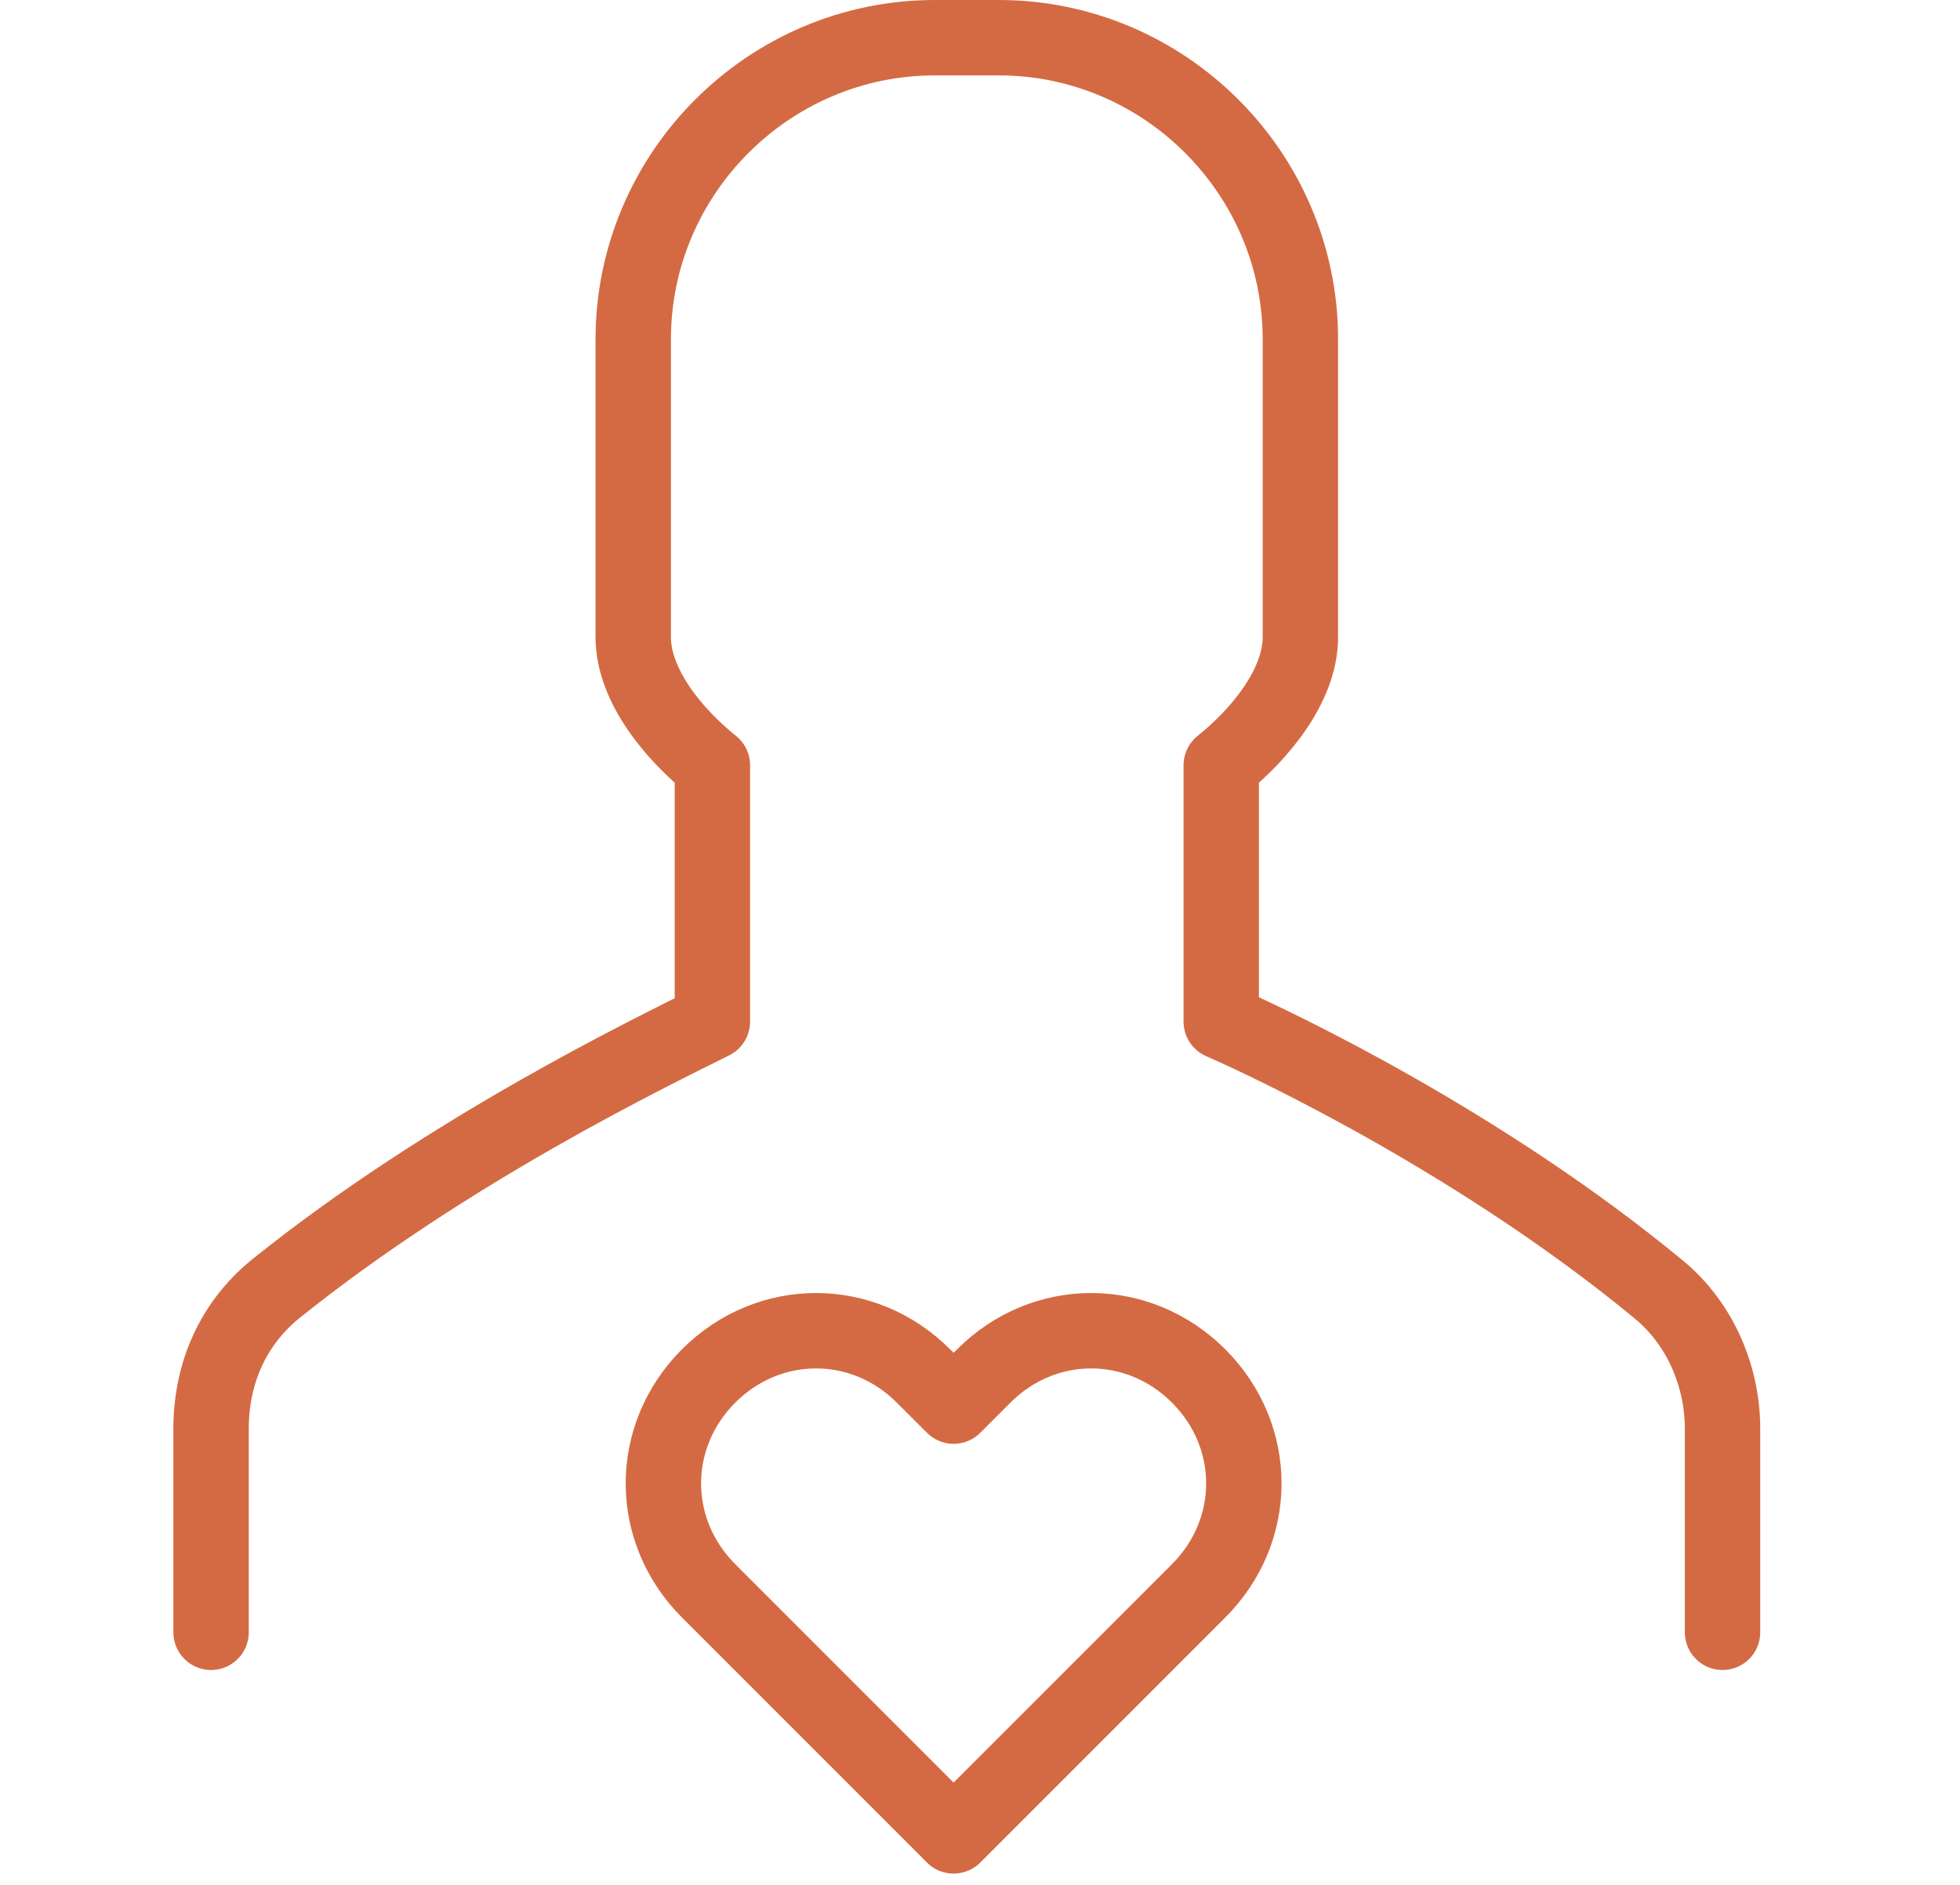 <?xml version="1.0" encoding="utf-8"?>
<!-- Generator: Adobe Illustrator 19.1.0, SVG Export Plug-In . SVG Version: 6.00 Build 0)  -->
<svg version="1.1" id="Layer_1" xmlns="http://www.w3.org/2000/svg" xmlns:xlink="http://www.w3.org/1999/xlink" x="0px" y="0px"
	 viewBox="-280.5 395.9 52 50" style="enable-background:new -280.5 395.9 52 50;" xml:space="preserve">
<path style="fill:none;stroke:#D46A43;stroke-width:2;stroke-linecap:round;stroke-linejoin:round;" d="M-248.7,438.1l-6.5,6.5l0,0
	l-6.5-6.5c-1.6-1.6-1.6-4.1,0-5.7c0,0,0,0,0,0c1.6-1.6,4.1-1.6,5.7,0l0.8,0.8l0.8-0.8c1.6-1.6,4.1-1.6,5.7,0c0,0,0,0,0,0
	C-247.1,434-247.1,436.5-248.7,438.1z M-234.8,439.2v-5.4c0-1.4-0.6-2.8-1.7-3.7c-4.6-3.8-10-6.4-11.6-7.1v-6.8
	c1-0.8,2.1-2.1,2.1-3.4v-7.9c0-4.4-3.6-8-8-8h-1.7c-4.4,0-8,3.6-8,8v7.9c0,1.3,1.1,2.6,2.1,3.4v6.8c-1.6,0.8-7,3.4-11.6,7.1
	c-1.1,0.9-1.7,2.2-1.7,3.7v5.4"/>
</svg>

